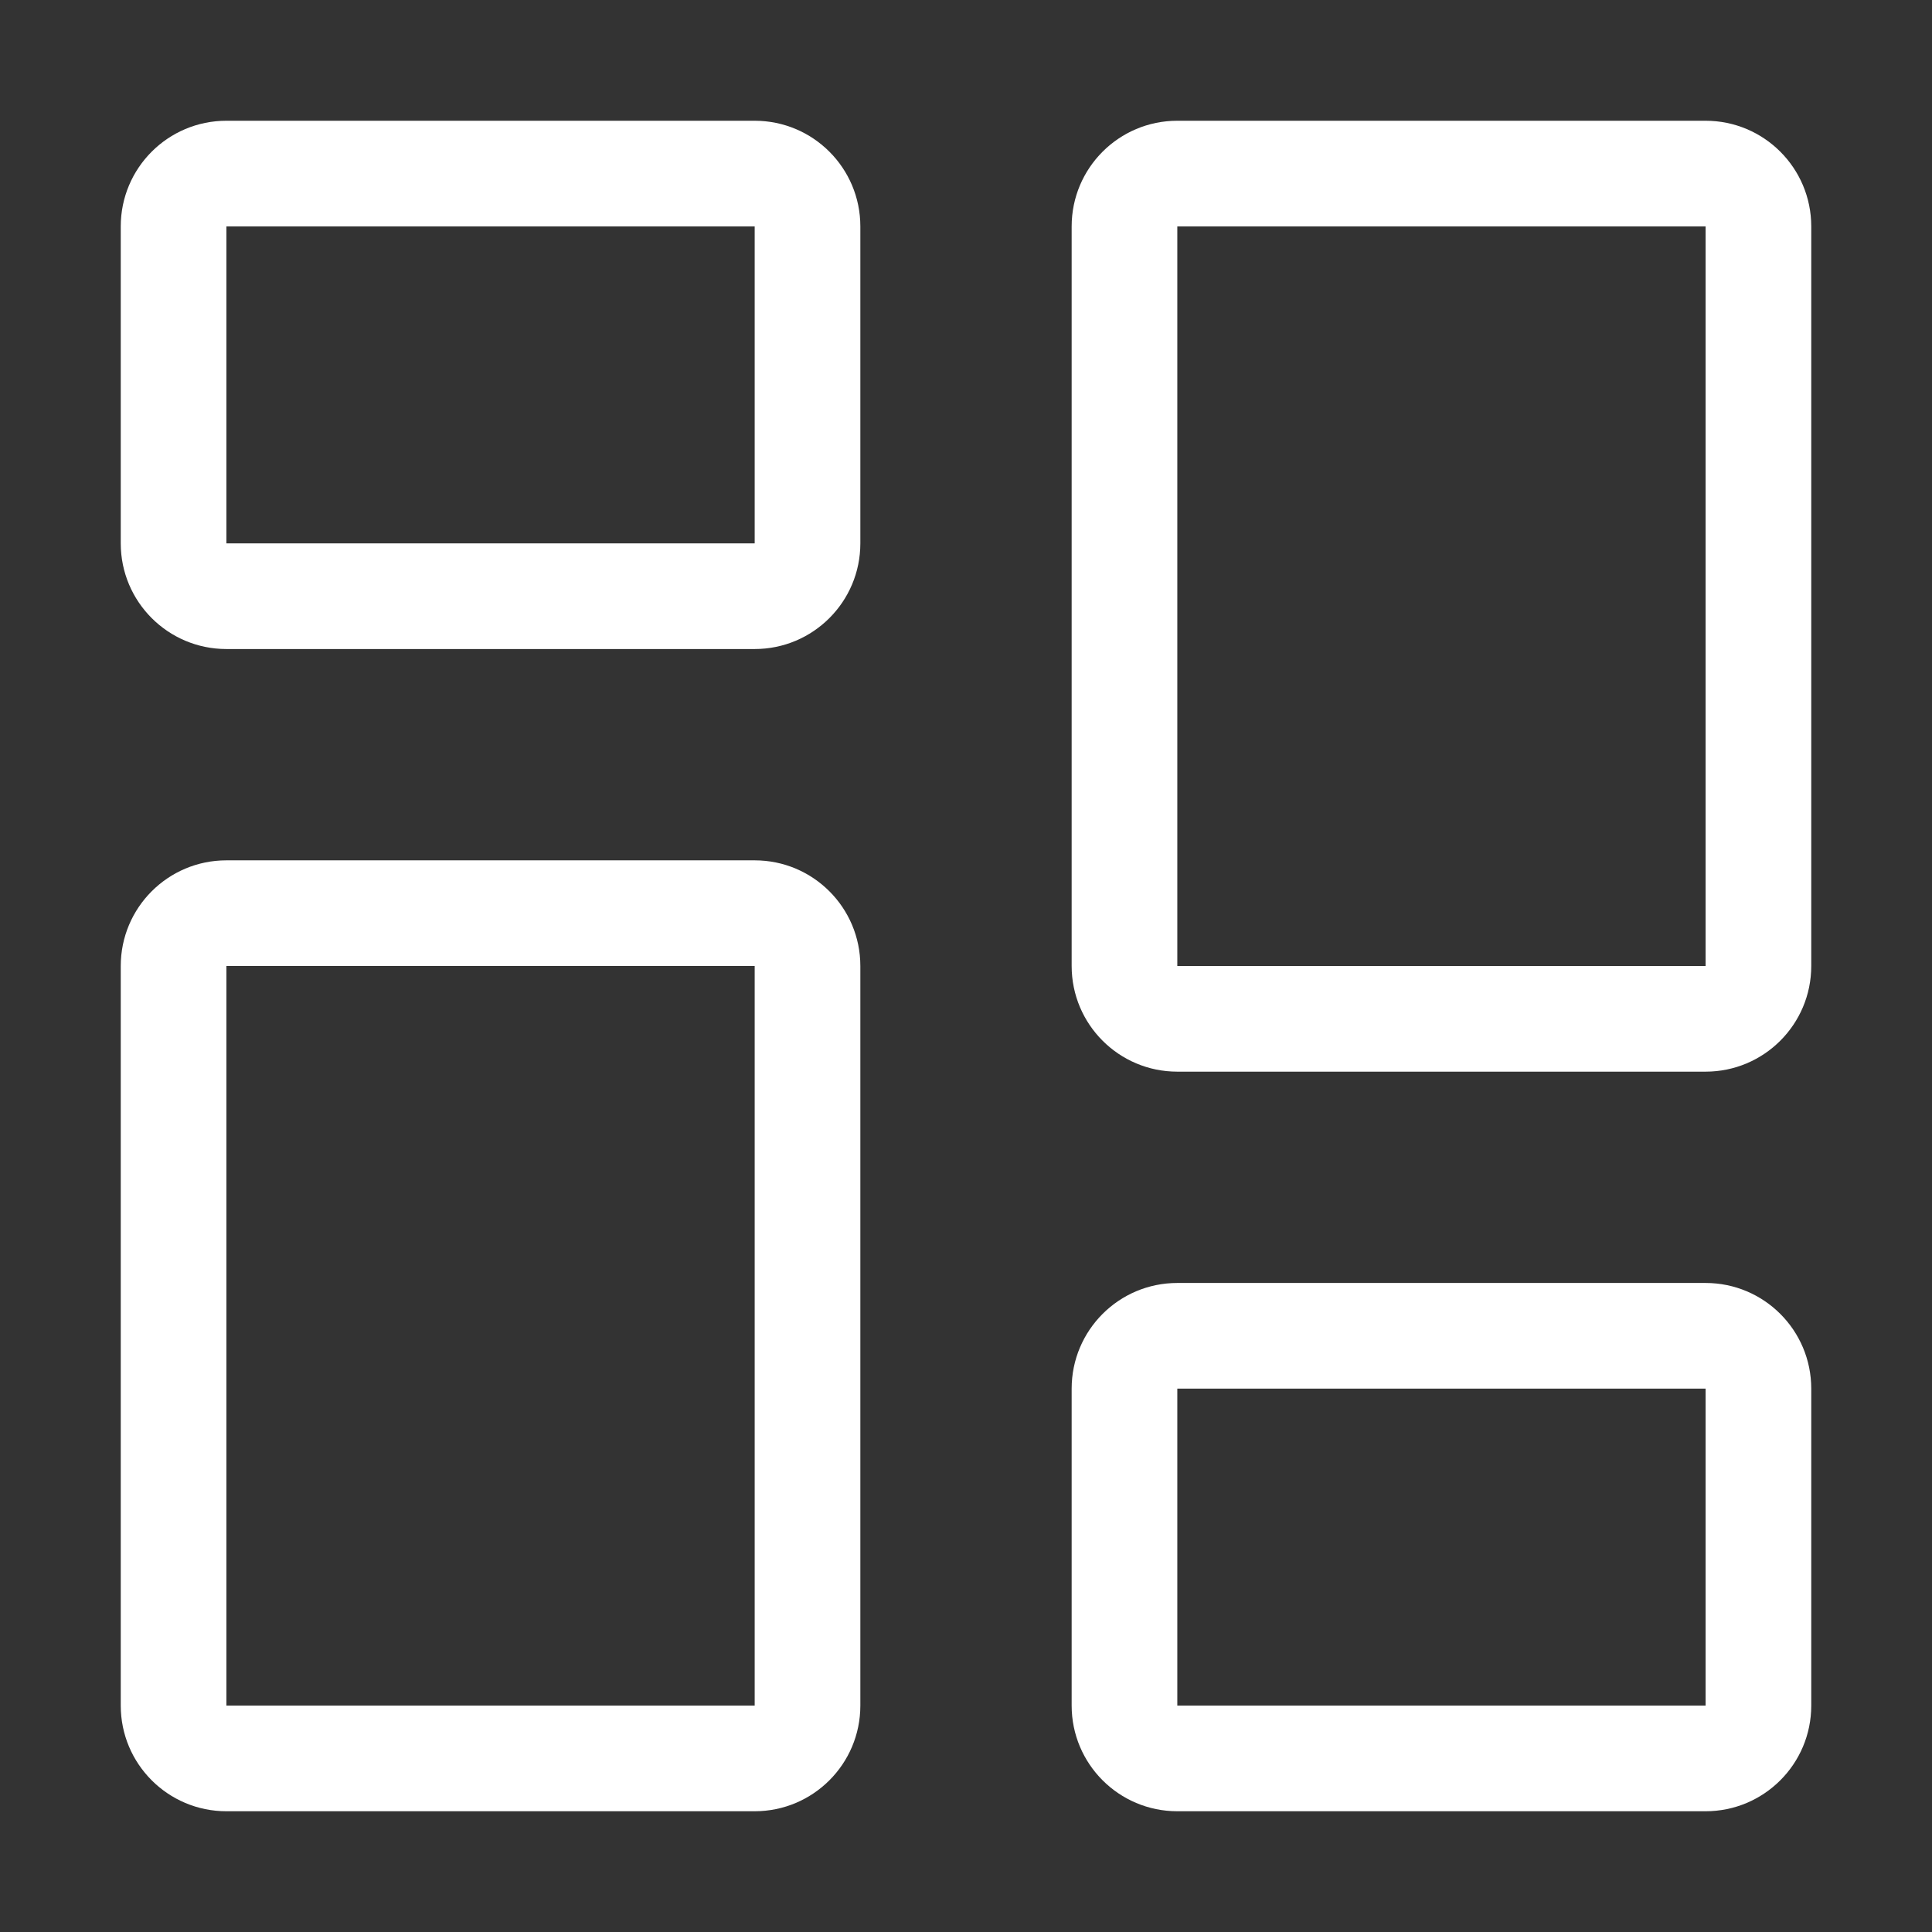 <svg width="48" height="48" viewBox="0 0 48 48" fill="none" xmlns="http://www.w3.org/2000/svg">
<rect x="0" y="0" width="48" height="48" fill="#333333" stroke="none"/>
<path d="M18.75 5.625V13.5H5.625L5.625 5.625H18.75ZM5.625 3C4.175 3 3 4.175 3 5.625V13.5C3 14.95 4.175 16.125 5.625 16.125H18.75C20.2 16.125 21.375 14.95 21.375 13.5V5.625C21.375 4.175 20.2 3 18.75 3H5.625Z" fill="white"/>
<path d="M42.375 34.5V42.375H29.25V34.5H42.375ZM29.25 31.875C27.8 31.875 26.625 33.05 26.625 34.5V42.375C26.625 43.825 27.8 45 29.25 45H42.375C43.825 45 45 43.825 45 42.375V34.5C45 33.05 43.825 31.875 42.375 31.875H29.25Z" fill="white"/>
<path d="M18.75 24V42.375H5.625L5.625 24H18.75ZM5.625 21.375C4.175 21.375 3 22.55 3 24V42.375C3 43.825 4.175 45 5.625 45H18.75C20.2 45 21.375 43.825 21.375 42.375V24C21.375 22.55 20.2 21.375 18.75 21.375H5.625Z" fill="white"/>
<path d="M42.375 5.625V24H29.25V5.625H42.375ZM29.25 3C27.8 3 26.625 4.175 26.625 5.625V24C26.625 25.45 27.8 26.625 29.25 26.625H42.375C43.825 26.625 45 25.45 45 24V5.625C45 4.175 43.825 3 42.375 3H29.25Z" fill="white"/>
</svg>

